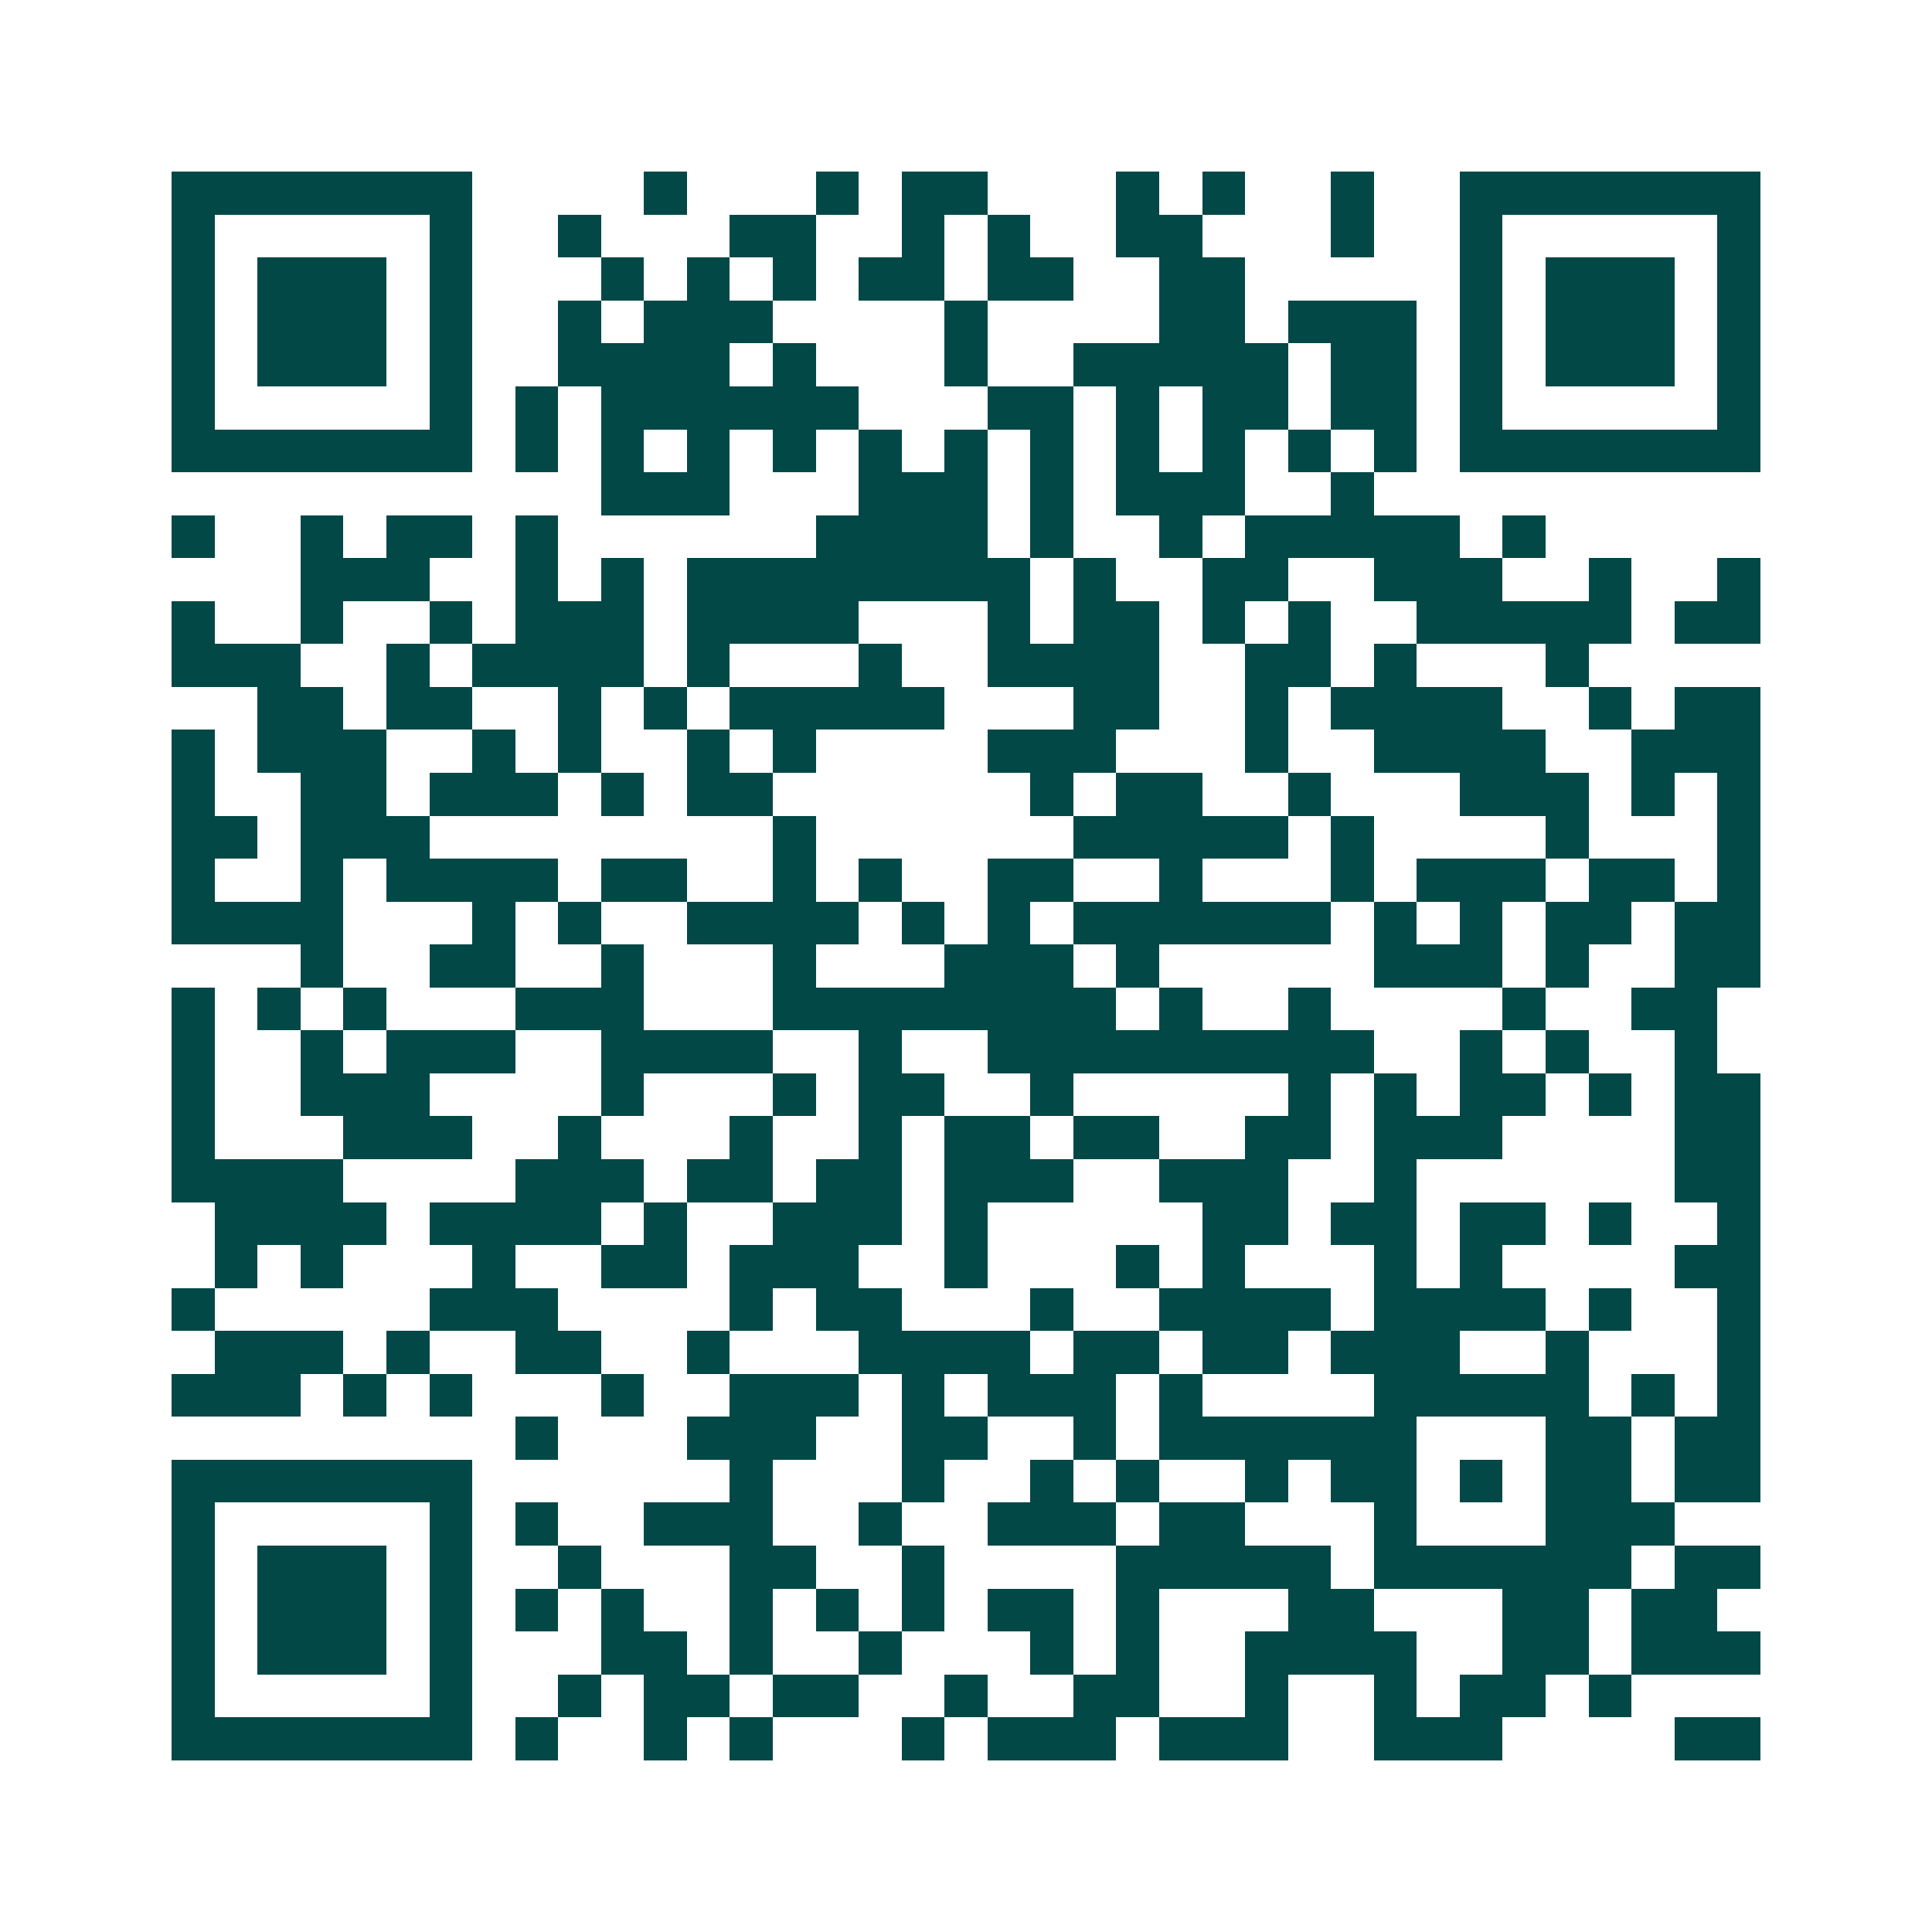 <svg xmlns="http://www.w3.org/2000/svg" width="200" height="200" viewBox="0 0 45 45" shape-rendering="crispEdges"><path fill="#ffffff" d="M0 0h45v45H0z"/><path stroke="#014847" d="M4 4.5h7m4 0h1m3 0h1m1 0h2m3 0h1m1 0h1m2 0h1m2 0h7M4 5.5h1m5 0h1m2 0h1m3 0h2m2 0h1m1 0h1m2 0h2m3 0h1m2 0h1m5 0h1M4 6.5h1m1 0h3m1 0h1m3 0h1m1 0h1m1 0h1m1 0h2m1 0h2m2 0h2m5 0h1m1 0h3m1 0h1M4 7.5h1m1 0h3m1 0h1m2 0h1m1 0h3m4 0h1m4 0h2m1 0h3m1 0h1m1 0h3m1 0h1M4 8.5h1m1 0h3m1 0h1m2 0h4m1 0h1m3 0h1m2 0h5m1 0h2m1 0h1m1 0h3m1 0h1M4 9.5h1m5 0h1m1 0h1m1 0h6m3 0h2m1 0h1m1 0h2m1 0h2m1 0h1m5 0h1M4 10.5h7m1 0h1m1 0h1m1 0h1m1 0h1m1 0h1m1 0h1m1 0h1m1 0h1m1 0h1m1 0h1m1 0h1m1 0h7M14 11.5h3m3 0h3m1 0h1m1 0h3m2 0h1M4 12.5h1m2 0h1m1 0h2m1 0h1m6 0h4m1 0h1m2 0h1m1 0h5m1 0h1M7 13.5h3m2 0h1m1 0h1m1 0h8m1 0h1m2 0h2m2 0h3m2 0h1m2 0h1M4 14.5h1m2 0h1m2 0h1m1 0h3m1 0h4m3 0h1m1 0h2m1 0h1m1 0h1m2 0h5m1 0h2M4 15.5h3m2 0h1m1 0h4m1 0h1m3 0h1m2 0h4m2 0h2m1 0h1m3 0h1M6 16.5h2m1 0h2m2 0h1m1 0h1m1 0h5m3 0h2m2 0h1m1 0h4m2 0h1m1 0h2M4 17.5h1m1 0h3m2 0h1m1 0h1m2 0h1m1 0h1m4 0h3m3 0h1m2 0h4m2 0h3M4 18.5h1m2 0h2m1 0h3m1 0h1m1 0h2m6 0h1m1 0h2m2 0h1m3 0h3m1 0h1m1 0h1M4 19.5h2m1 0h3m8 0h1m6 0h5m1 0h1m4 0h1m3 0h1M4 20.5h1m2 0h1m1 0h4m1 0h2m2 0h1m1 0h1m2 0h2m2 0h1m3 0h1m1 0h3m1 0h2m1 0h1M4 21.5h4m3 0h1m1 0h1m2 0h4m1 0h1m1 0h1m1 0h6m1 0h1m1 0h1m1 0h2m1 0h2M7 22.5h1m2 0h2m2 0h1m3 0h1m3 0h3m1 0h1m5 0h3m1 0h1m2 0h2M4 23.5h1m1 0h1m1 0h1m3 0h3m3 0h8m1 0h1m2 0h1m4 0h1m2 0h2M4 24.5h1m2 0h1m1 0h3m2 0h4m2 0h1m2 0h9m2 0h1m1 0h1m2 0h1M4 25.5h1m2 0h3m4 0h1m3 0h1m1 0h2m2 0h1m5 0h1m1 0h1m1 0h2m1 0h1m1 0h2M4 26.5h1m3 0h3m2 0h1m3 0h1m2 0h1m1 0h2m1 0h2m2 0h2m1 0h3m4 0h2M4 27.5h4m4 0h3m1 0h2m1 0h2m1 0h3m2 0h3m2 0h1m6 0h2M5 28.5h4m1 0h4m1 0h1m2 0h3m1 0h1m5 0h2m1 0h2m1 0h2m1 0h1m2 0h1M5 29.5h1m1 0h1m3 0h1m2 0h2m1 0h3m2 0h1m3 0h1m1 0h1m3 0h1m1 0h1m4 0h2M4 30.5h1m5 0h3m4 0h1m1 0h2m3 0h1m2 0h4m1 0h4m1 0h1m2 0h1M5 31.5h3m1 0h1m2 0h2m2 0h1m3 0h4m1 0h2m1 0h2m1 0h3m2 0h1m3 0h1M4 32.5h3m1 0h1m1 0h1m3 0h1m2 0h3m1 0h1m1 0h3m1 0h1m4 0h5m1 0h1m1 0h1M12 33.5h1m3 0h3m2 0h2m2 0h1m1 0h6m3 0h2m1 0h2M4 34.5h7m6 0h1m3 0h1m2 0h1m1 0h1m2 0h1m1 0h2m1 0h1m1 0h2m1 0h2M4 35.5h1m5 0h1m1 0h1m2 0h3m2 0h1m2 0h3m1 0h2m3 0h1m3 0h3M4 36.5h1m1 0h3m1 0h1m2 0h1m3 0h2m2 0h1m4 0h5m1 0h6m1 0h2M4 37.5h1m1 0h3m1 0h1m1 0h1m1 0h1m2 0h1m1 0h1m1 0h1m1 0h2m1 0h1m3 0h2m3 0h2m1 0h2M4 38.5h1m1 0h3m1 0h1m3 0h2m1 0h1m2 0h1m3 0h1m1 0h1m2 0h4m2 0h2m1 0h3M4 39.5h1m5 0h1m2 0h1m1 0h2m1 0h2m2 0h1m2 0h2m2 0h1m2 0h1m1 0h2m1 0h1M4 40.5h7m1 0h1m2 0h1m1 0h1m3 0h1m1 0h3m1 0h3m2 0h3m4 0h2"/></svg>

